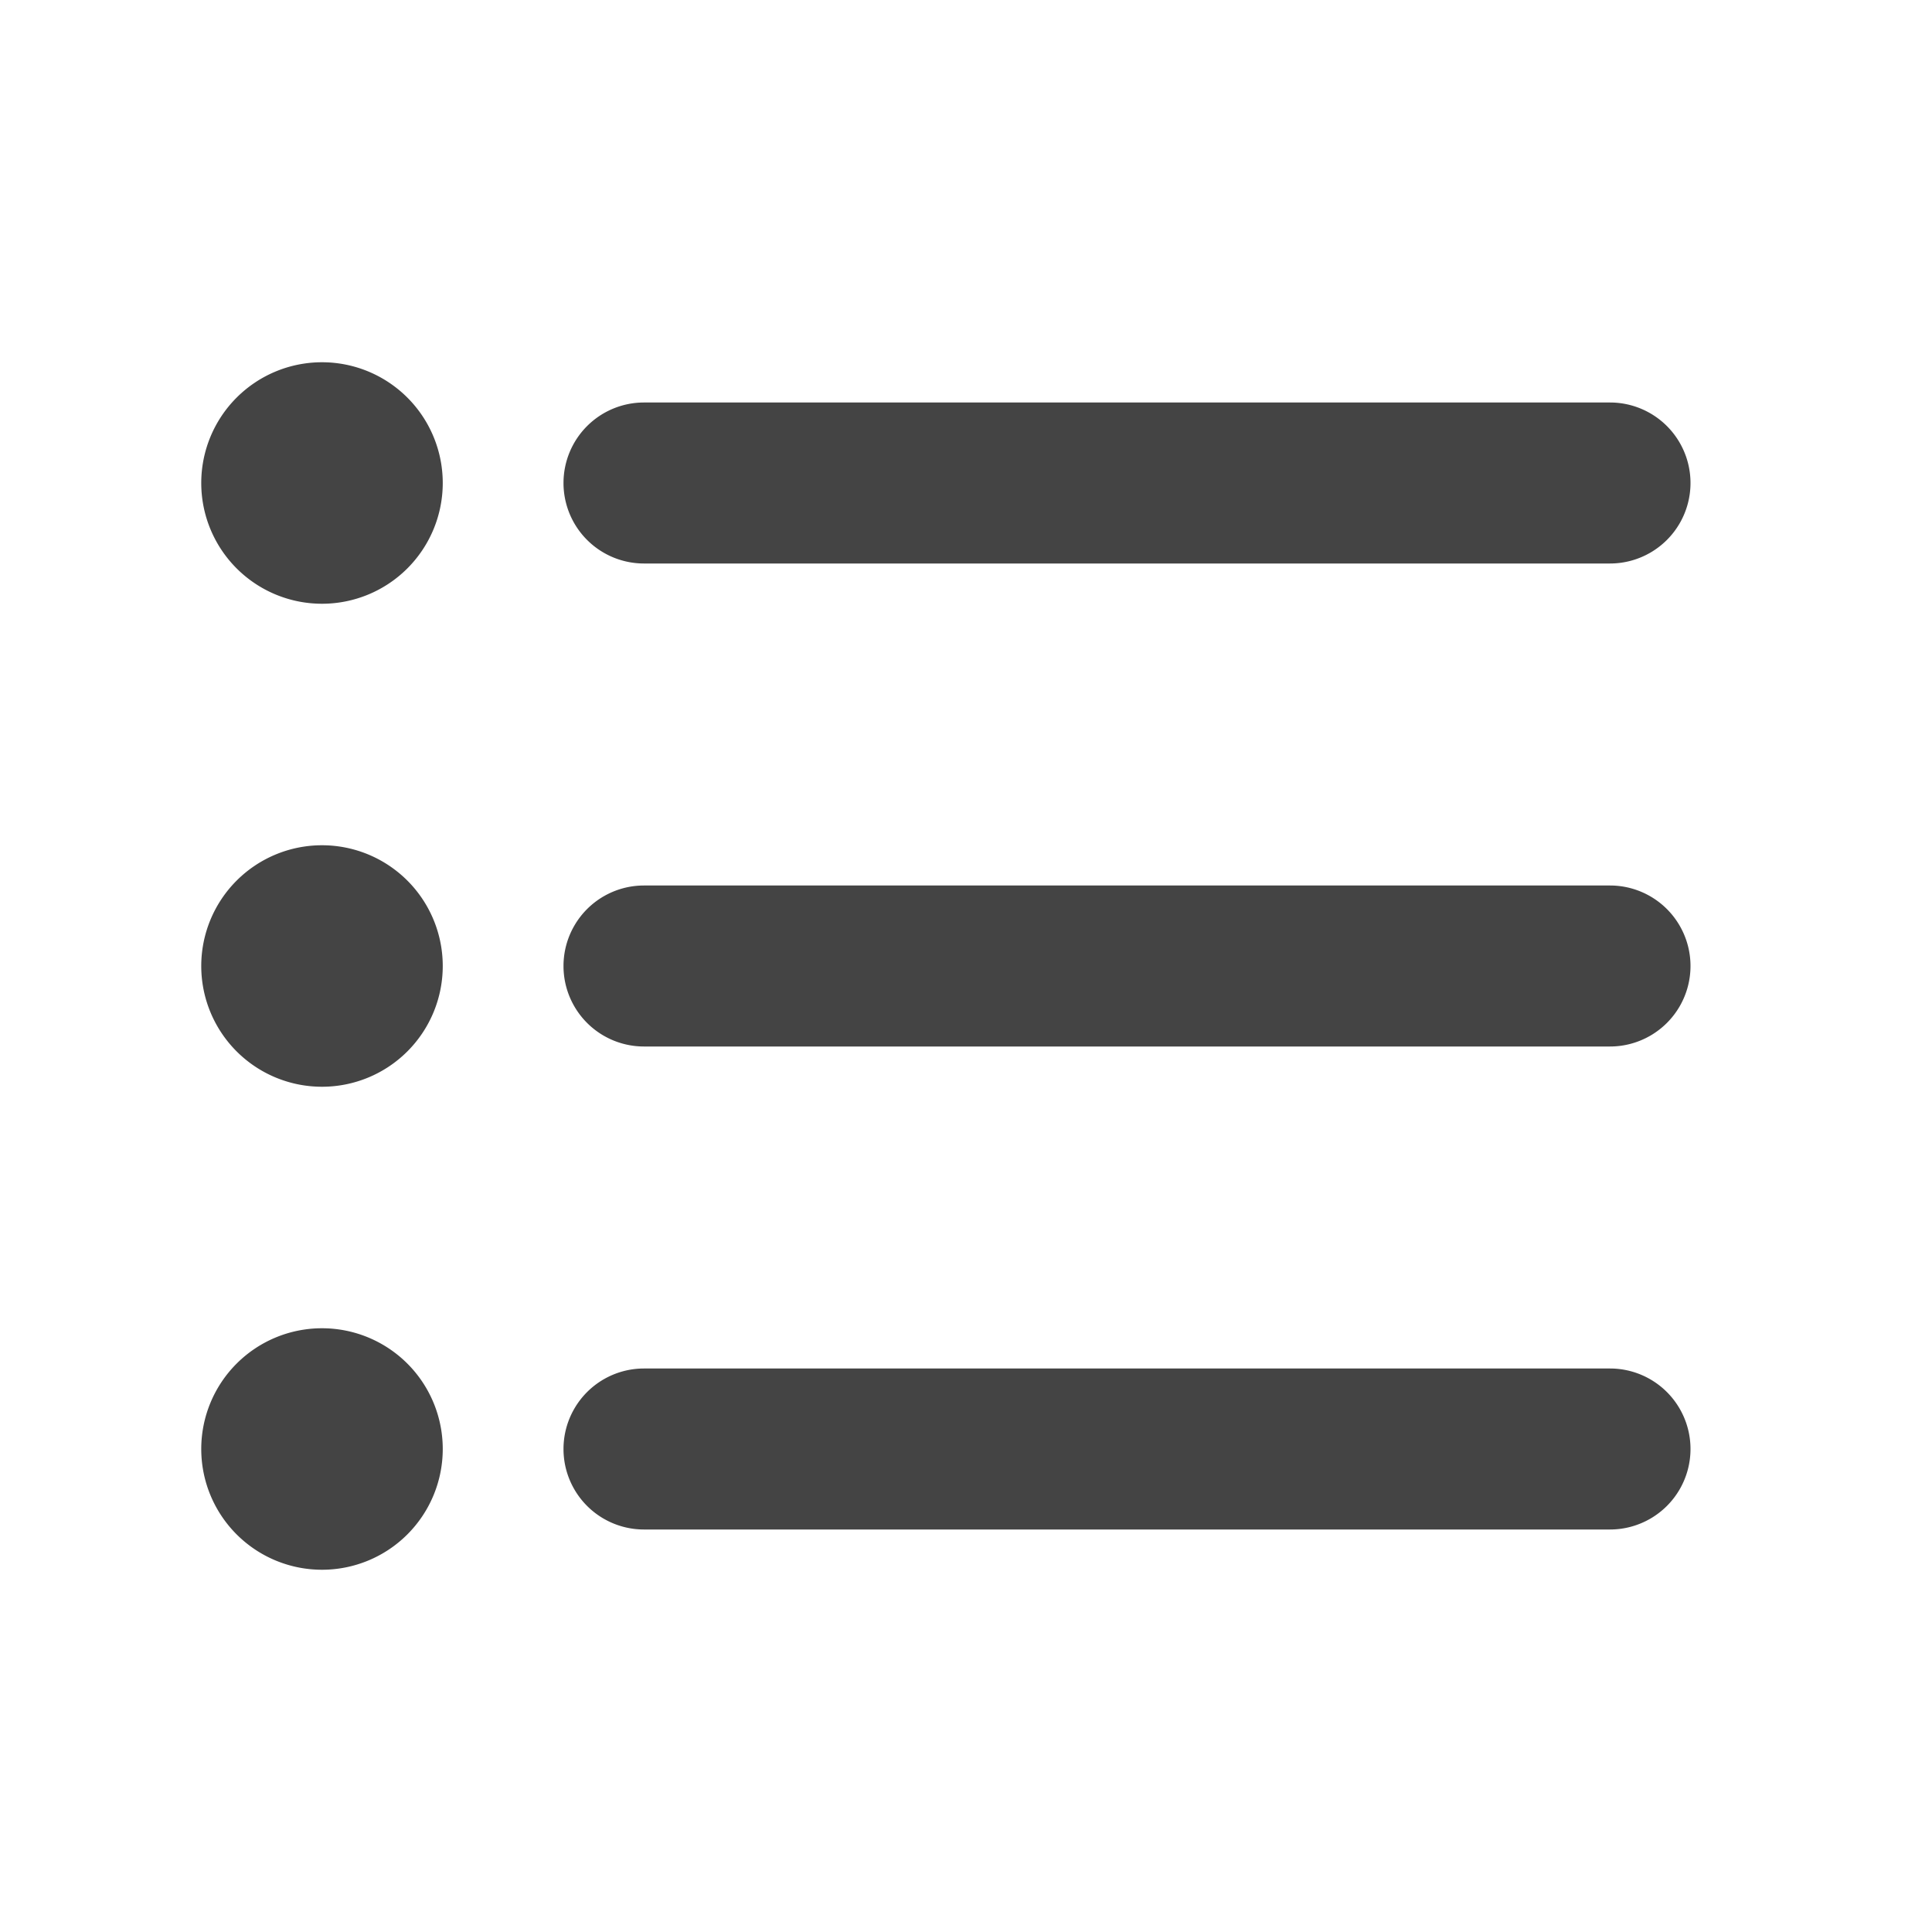 <svg xmlns="http://www.w3.org/2000/svg" width="24" height="24"><path d="M0 0h24v24H0z" fill="none"/><path d="M4 10.5A1.5 1.5 0 105.5 12 1.5 1.5 0 004 10.5zm0-6A1.5 1.5 0 105.5 6 1.5 1.5 0 004 4.5zm0 12A1.5 1.5 0 105.5 18 1.5 1.5 0 004 16.5zM8 19h12a1 1 0 000-2H8a1 1 0 000 2zm0-6h12a1 1 0 000-2H8a1 1 0 000 2zM7 6a1 1 0 001 1h12a1 1 0 000-2H8a1 1 0 00-1 1z" fill="#444"/></svg>